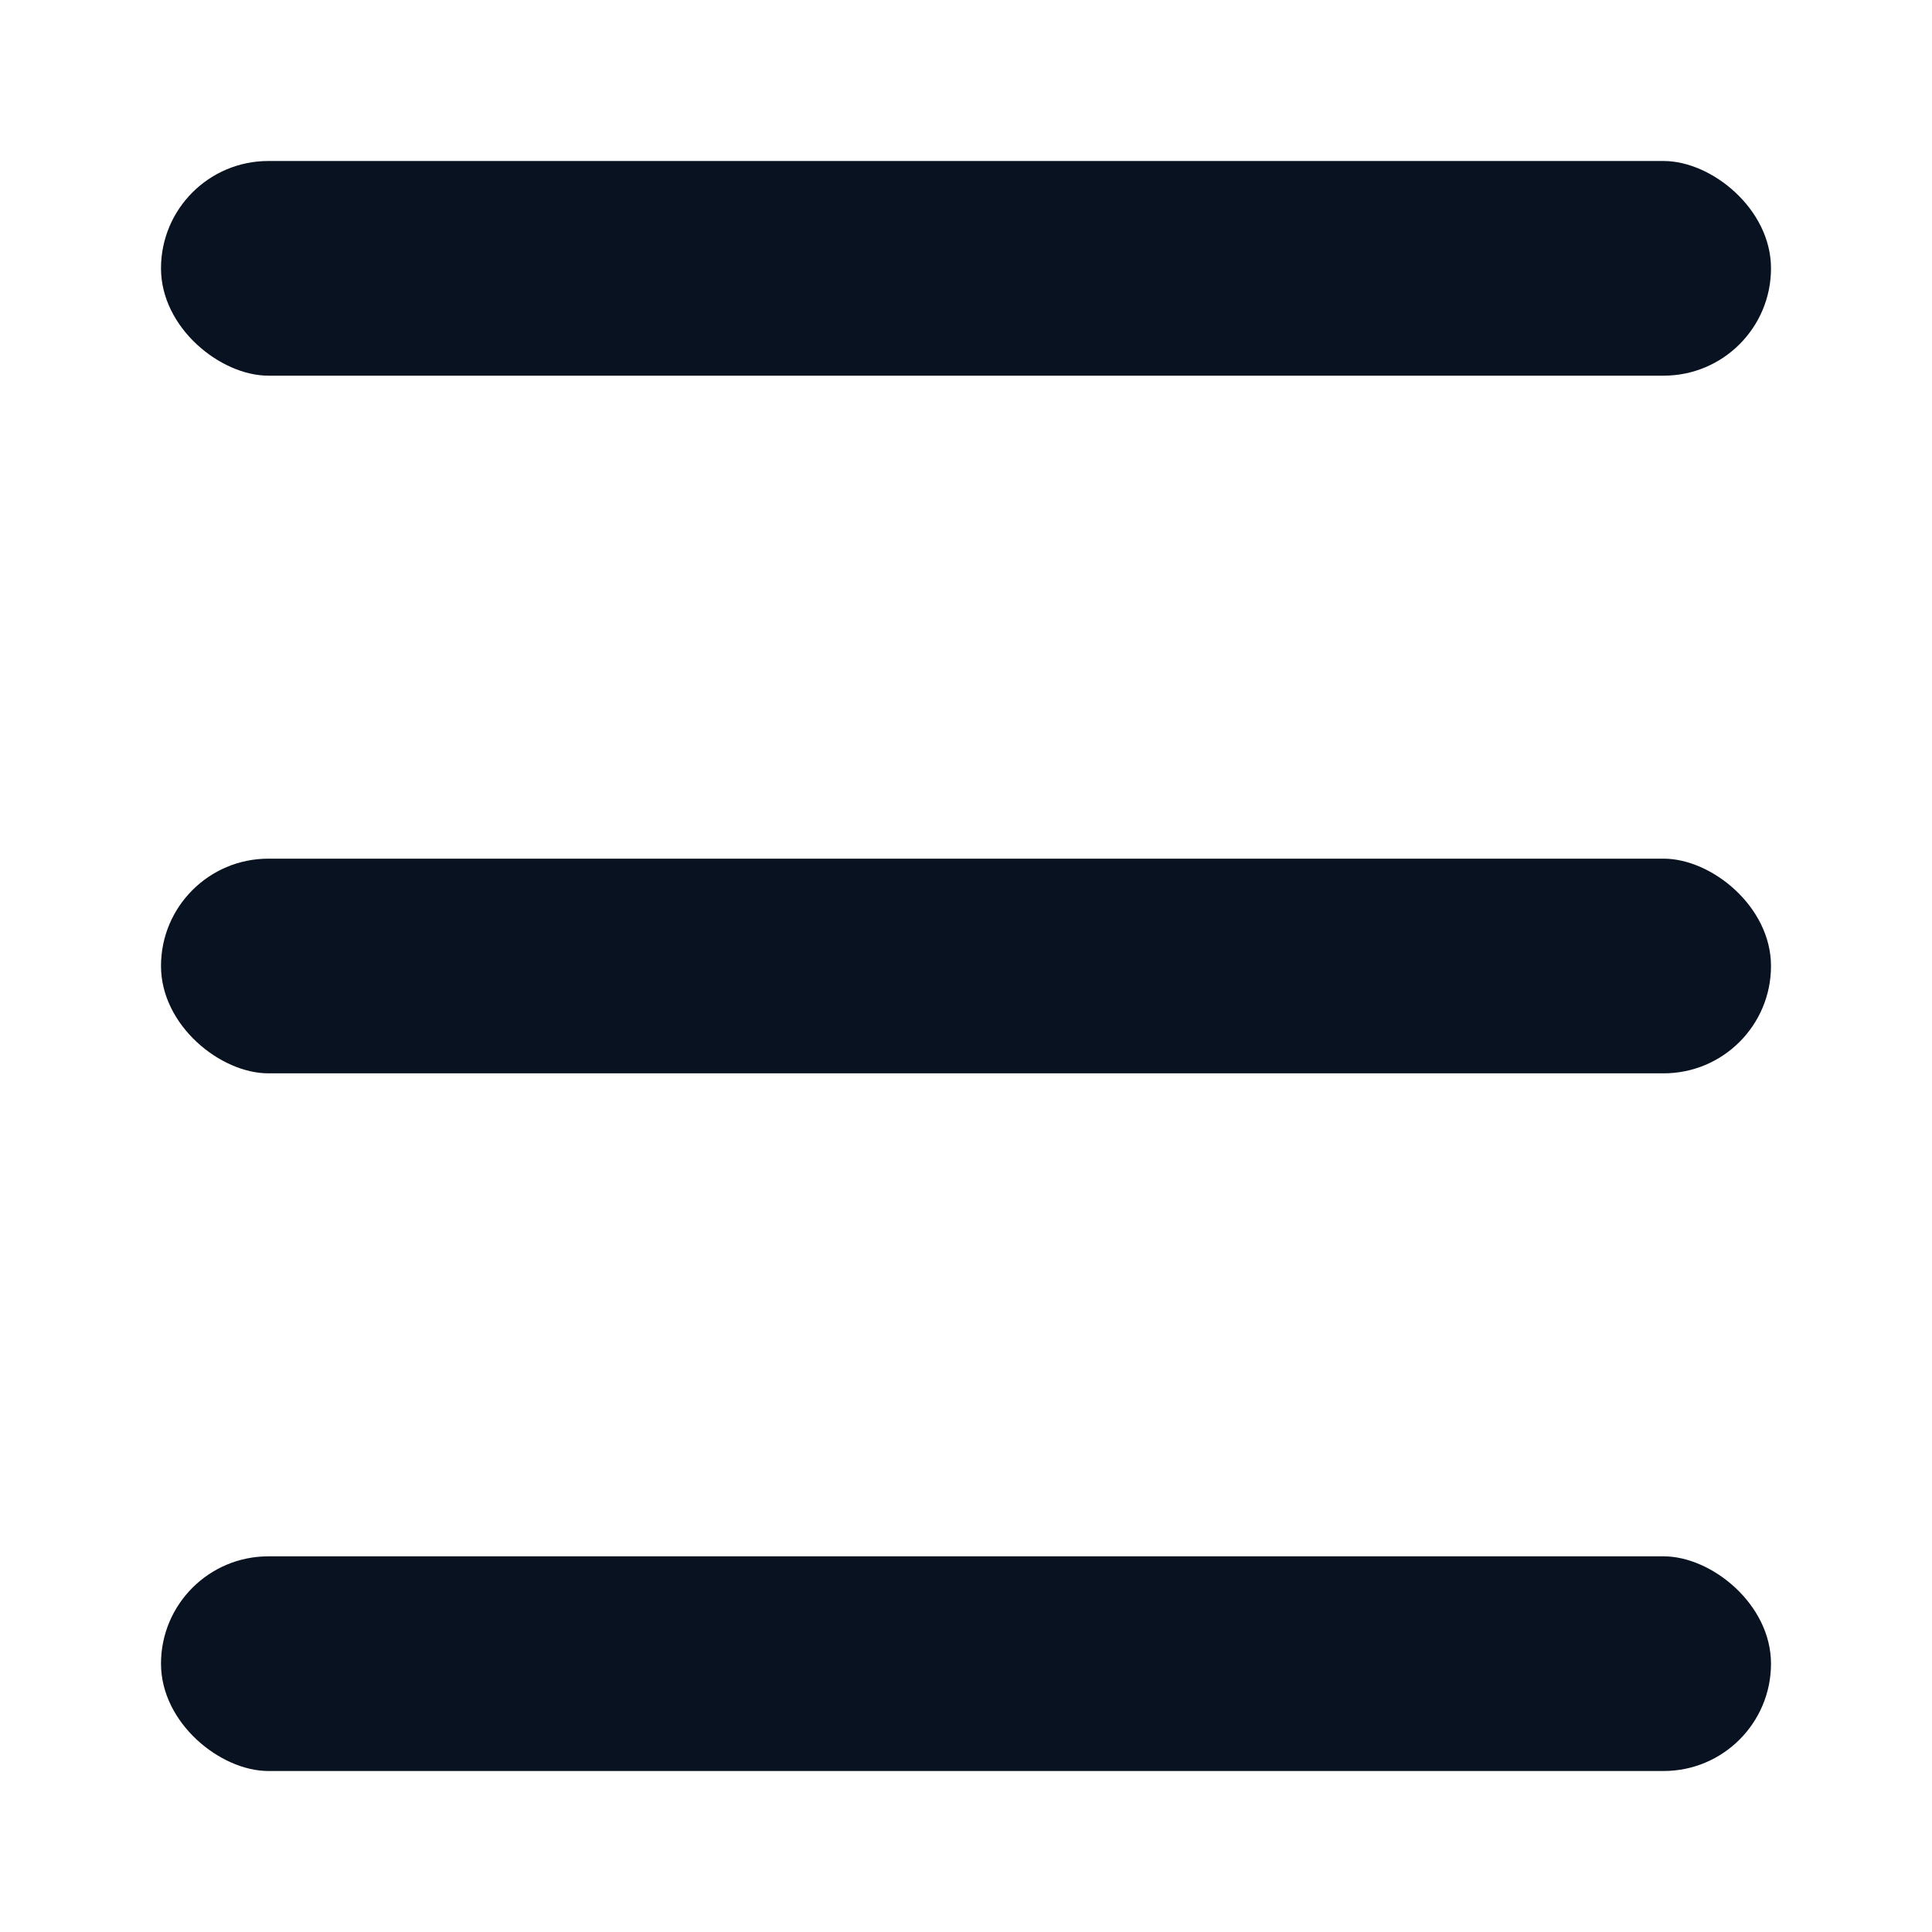 <?xml version="1.0" encoding="UTF-8"?>
<svg width="36px" height="36px" viewBox="0 0 36 36" version="1.1" xmlns="http://www.w3.org/2000/svg" xmlns:xlink="http://www.w3.org/1999/xlink">
    <title>编组 14</title>
    <g id="页面-1备份" stroke="none" stroke-width="1" fill="none" fill-rule="evenodd">
        <g id="移动端导航-展开" transform="translate(-547, -123)">
            <g id="编组-14" transform="translate(547, 123)">
                <rect id="矩形" fill="#D8D8D8" opacity="0" x="0" y="0" width="36" height="36"></rect>
                <rect id="矩形" fill="#091221" transform="translate(18, 5) scale(-1, 1) rotate(90) translate(-18, -5)" x="16" y="-10" width="4" height="30" rx="2"></rect>
                <rect id="矩形" fill="#091221" transform="translate(18, 18) scale(-1, 1) rotate(90) translate(-18, -18)" x="16" y="3" width="4" height="30" rx="2"></rect>
                <rect id="矩形" fill="#091221" transform="translate(18, 31) scale(-1, 1) rotate(90) translate(-18, -31)" x="16" y="16" width="4" height="30" rx="2"></rect>
            </g>
        </g>
    </g>
</svg>